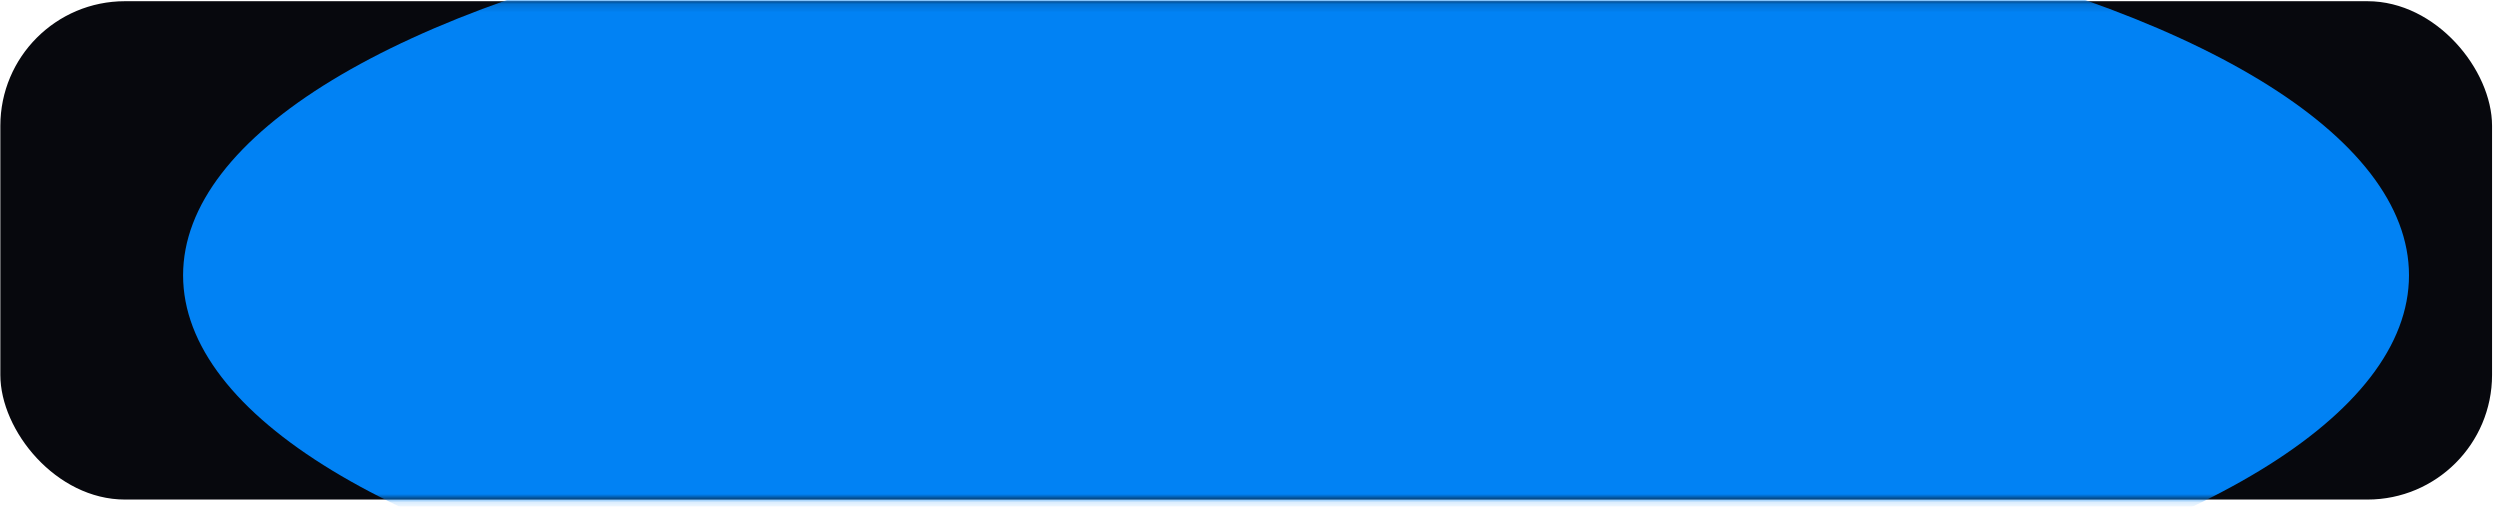 <?xml version="1.0" encoding="UTF-8"?> <svg xmlns="http://www.w3.org/2000/svg" width="301" height="61" viewBox="0 0 301 61" fill="none"> <rect x="0.043" y="0.146" width="300" height="60" rx="15" fill="#07080D"></rect> <mask id="mask0_756_357" style="mask-type:alpha" maskUnits="userSpaceOnUse" x="0" y="0" width="301" height="61"> <rect x="0.043" y="0.146" width="300" height="60" rx="15" fill="#07080D"></rect> </mask> <g mask="url(#mask0_756_357)"> <g filter="url(#filter0_f_756_357)"> <ellipse cx="156.043" cy="33.147" rx="134" ry="47" fill="#0182F4"></ellipse> </g> </g> <defs> <filter id="filter0_f_756_357" x="-147.957" y="-183.854" width="608" height="434" filterUnits="userSpaceOnUse" color-interpolation-filters="sRGB"> <feFlood flood-opacity="0" result="BackgroundImageFix"></feFlood> <feBlend mode="normal" in="SourceGraphic" in2="BackgroundImageFix" result="shape"></feBlend> <feGaussianBlur stdDeviation="85" result="effect1_foregroundBlur_756_357"></feGaussianBlur> </filter> </defs> </svg> 